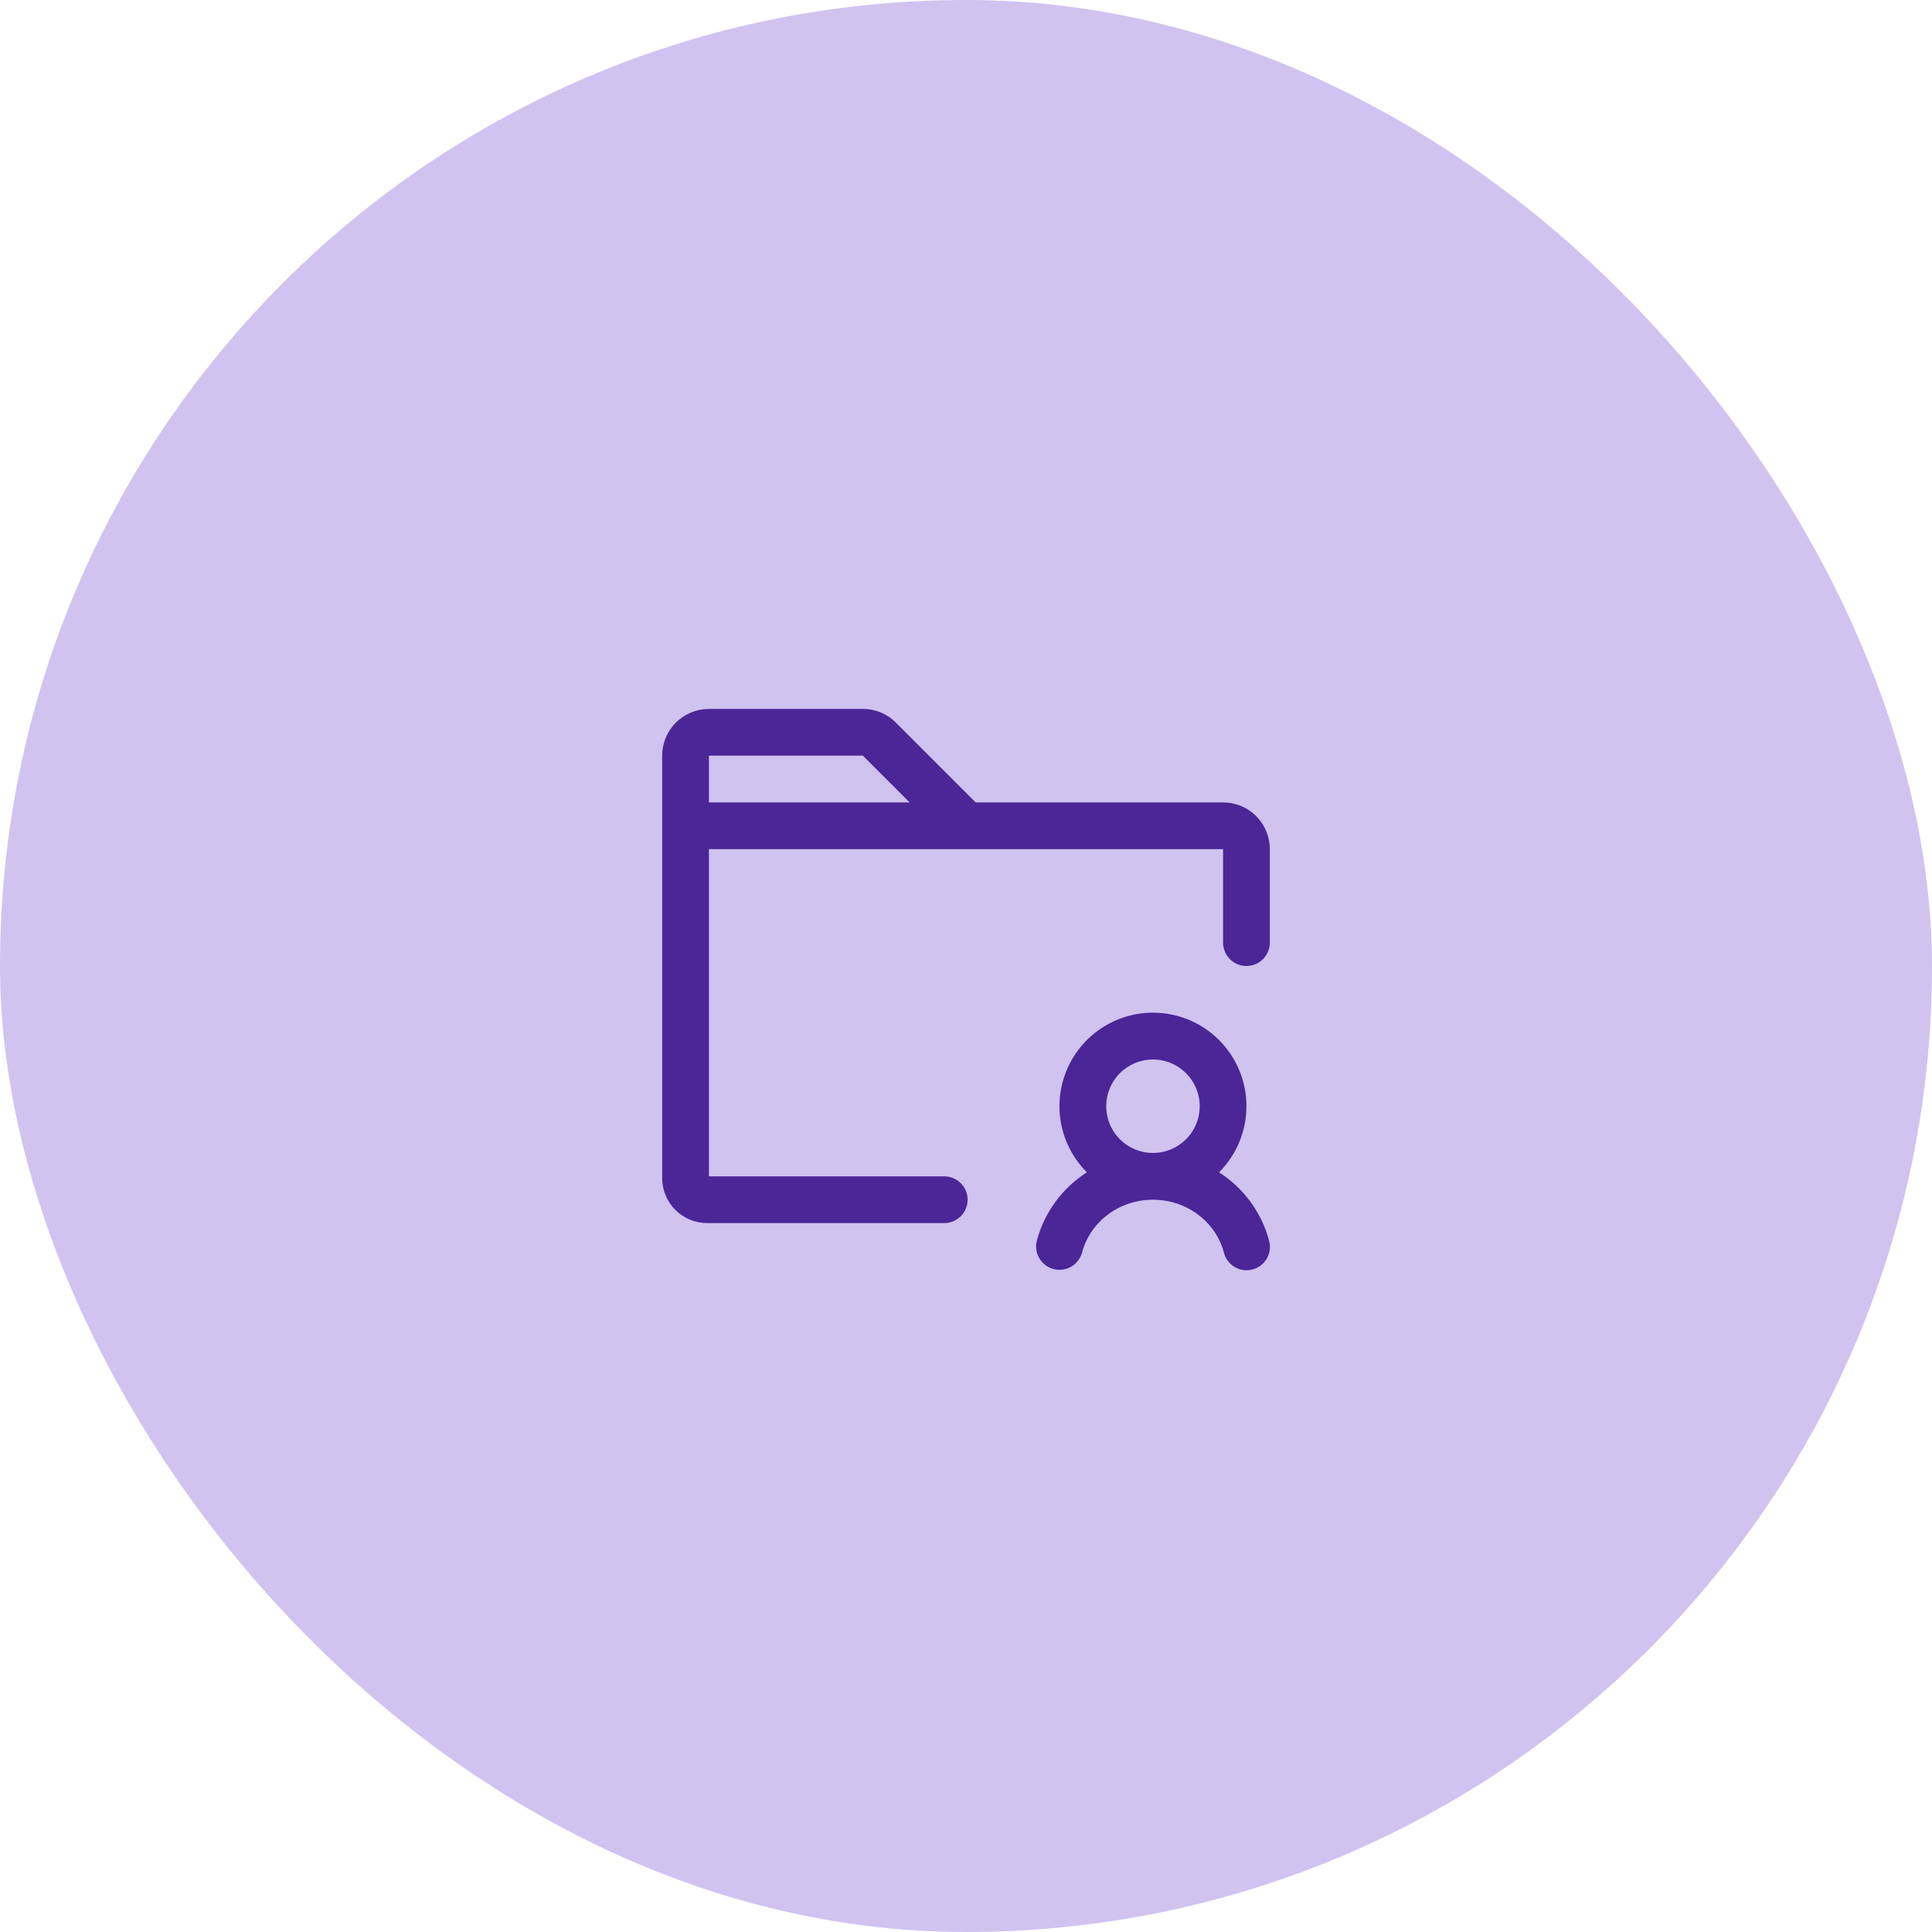 <?xml version="1.0" encoding="UTF-8"?> <svg xmlns="http://www.w3.org/2000/svg" width="62" height="62" viewBox="0 0 62 62" fill="none"><rect width="62" height="62" rx="31" fill="#D0C3F0"></rect><path d="M39.12 37.621C39.54 37.201 39.826 36.667 39.942 36.085C40.058 35.503 39.998 34.899 39.772 34.351C39.544 33.803 39.16 33.334 38.667 33.004C38.173 32.674 37.593 32.498 36.999 32.498C36.406 32.498 35.826 32.674 35.333 33.004C34.839 33.334 34.455 33.803 34.228 34.351C34.001 34.899 33.941 35.503 34.057 36.085C34.173 36.667 34.459 37.201 34.879 37.621C34.091 38.124 33.519 38.904 33.275 39.807C33.224 39.999 33.251 40.204 33.351 40.376C33.451 40.548 33.615 40.673 33.807 40.725C33.87 40.741 33.935 40.75 34 40.75C34.165 40.75 34.326 40.695 34.457 40.594C34.588 40.493 34.682 40.352 34.725 40.192C34.99 39.196 35.926 38.5 37 38.5C38.074 38.5 39.01 39.196 39.275 40.192C39.299 40.289 39.342 40.38 39.401 40.46C39.461 40.54 39.535 40.608 39.621 40.659C39.707 40.71 39.802 40.743 39.901 40.757C40 40.77 40.1 40.764 40.196 40.738C40.293 40.713 40.383 40.668 40.462 40.607C40.541 40.546 40.607 40.47 40.656 40.384C40.705 40.297 40.737 40.201 40.748 40.102C40.76 40.003 40.752 39.903 40.725 39.807C40.481 38.903 39.909 38.124 39.12 37.621ZM37 34C37.297 34 37.587 34.088 37.833 34.253C38.08 34.418 38.272 34.652 38.386 34.926C38.499 35.2 38.529 35.502 38.471 35.793C38.413 36.084 38.27 36.351 38.061 36.561C37.851 36.77 37.584 36.913 37.293 36.971C37.002 37.029 36.7 36.999 36.426 36.886C36.152 36.772 35.918 36.58 35.753 36.333C35.588 36.087 35.5 35.797 35.5 35.5C35.5 35.102 35.658 34.721 35.939 34.439C36.221 34.158 36.602 34 37 34ZM39.25 25.75H31.31L28.75 23.19C28.611 23.05 28.446 22.939 28.264 22.863C28.082 22.788 27.887 22.749 27.69 22.75H22.75C22.352 22.75 21.971 22.908 21.689 23.189C21.408 23.471 21.25 23.852 21.25 24.25V37.807C21.25 38.19 21.402 38.556 21.672 38.827C21.943 39.097 22.309 39.249 22.692 39.25H30.302C30.501 39.25 30.692 39.171 30.833 39.03C30.974 38.89 31.052 38.699 31.052 38.5C31.052 38.301 30.974 38.11 30.833 37.97C30.692 37.829 30.501 37.75 30.302 37.75H22.75V27.25H39.25V30.25C39.25 30.449 39.329 30.64 39.47 30.78C39.61 30.921 39.801 31 40 31C40.199 31 40.39 30.921 40.53 30.78C40.671 30.64 40.75 30.449 40.75 30.25V27.25C40.75 26.852 40.592 26.471 40.311 26.189C40.029 25.908 39.648 25.75 39.25 25.75ZM27.69 24.25L29.19 25.75H22.75V24.25H27.69Z" fill="#4B2697"></path></svg> 